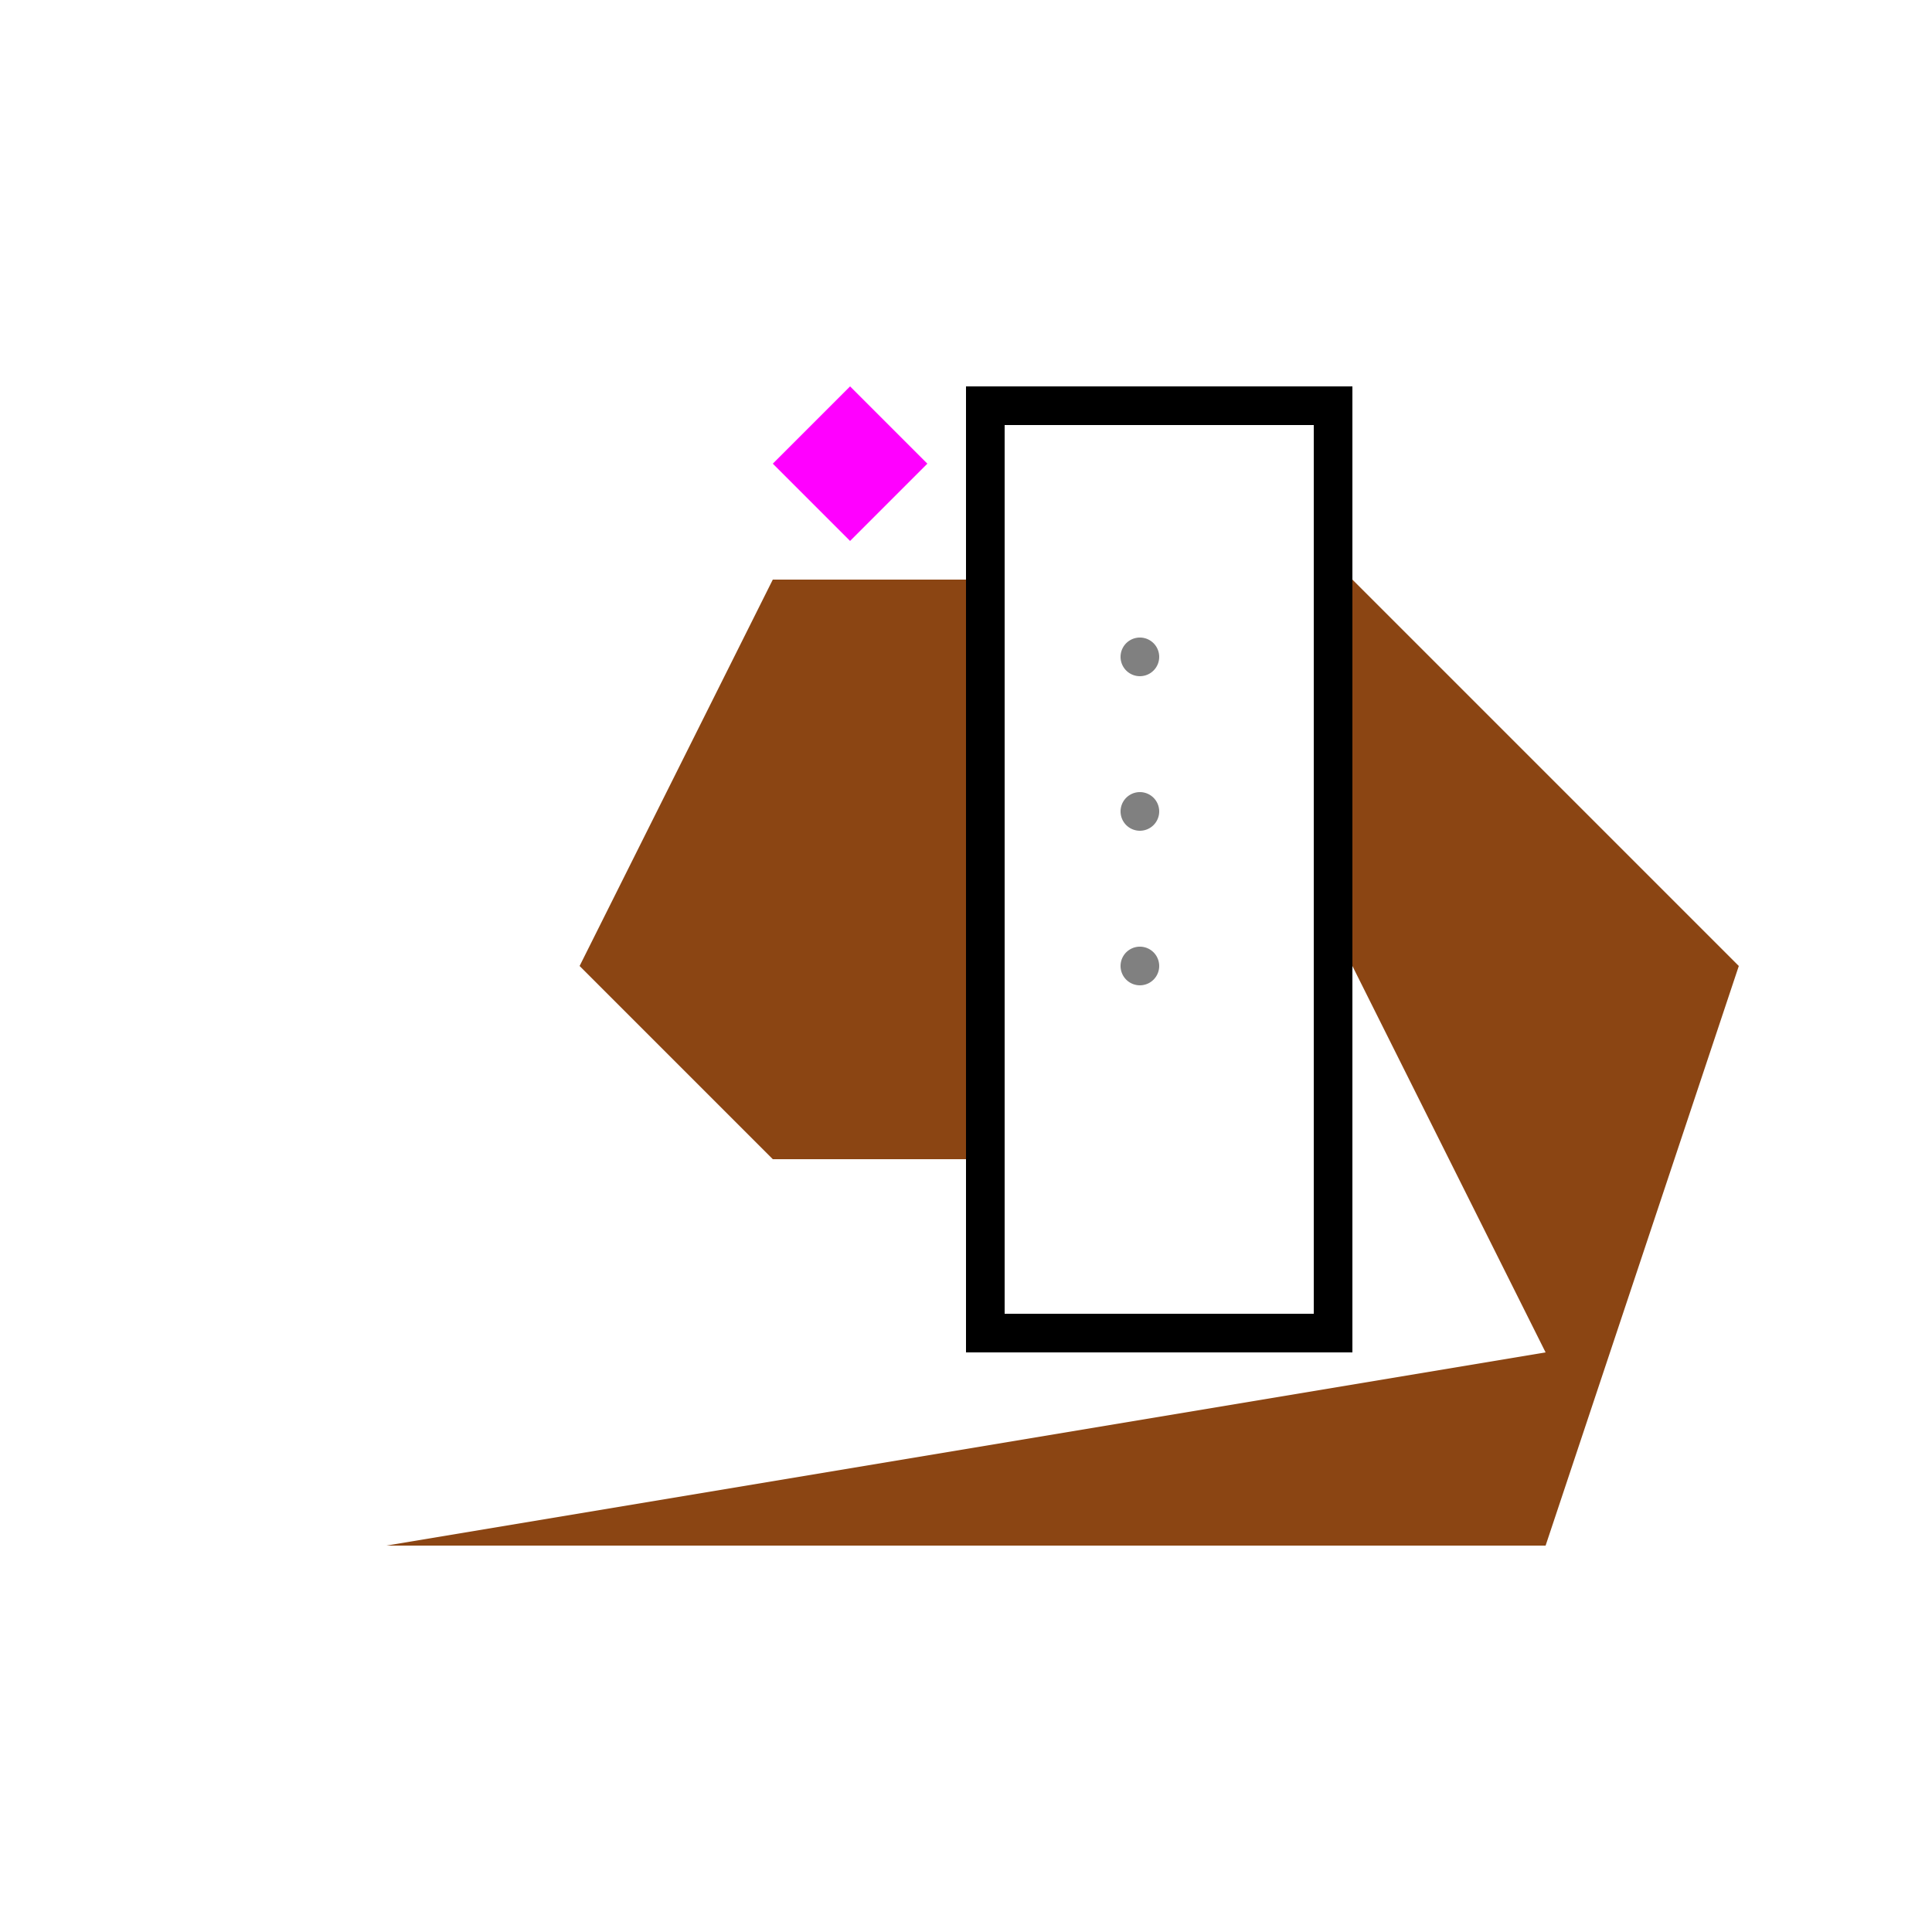 <!--

Generated by DrawGPT.
Free, open source, AI generated images in SVG, PNG, and HTML Canvas format.
https://drawgpt.ai

Created: 2023-09-26T22:27:26.015Z
Link: https://drawgpt.ai/prompt/67165/

-->
<svg xmlns="http://www.w3.org/2000/svg" xmlns:xlink="http://www.w3.org/1999/xlink" width="500" height="500"><defs/><g><rect fill="#ffffff" stroke="none" x="0" y="0" width="512" height="512"/><path fill="#8b4513" stroke="none" paint-order="stroke fill markers" d=" M 100 400 L 400 400 L 450 250 L 350 150 L 300 150 L 200 150 L 150 250 L 200 300 L 250 300 L 300 300 L 350 250 L 400 350 Z"/><path fill="#000000" stroke="none" paint-order="stroke fill markers" d=" M 250 100 L 350 100 L 350 350 L 250 350 Z"/><rect fill="#ffffff" stroke="none" x="260" y="110" width="80" height="230"/><path fill="#808080" stroke="none" paint-order="stroke fill markers" d=" M 300 170 A 5 5 0 1 1 300 169.995"/><path fill="#808080" stroke="none" paint-order="stroke fill markers" d=" M 300 210 A 5 5 0 1 1 300 209.995"/><path fill="#808080" stroke="none" paint-order="stroke fill markers" d=" M 300 250 A 5 5 0 1 1 300 249.995"/><path fill="#ff00ff" stroke="none" paint-order="stroke fill markers" d=" M 200 120 L 220 100 L 240 120 L 220 140 Z"/></g></svg>